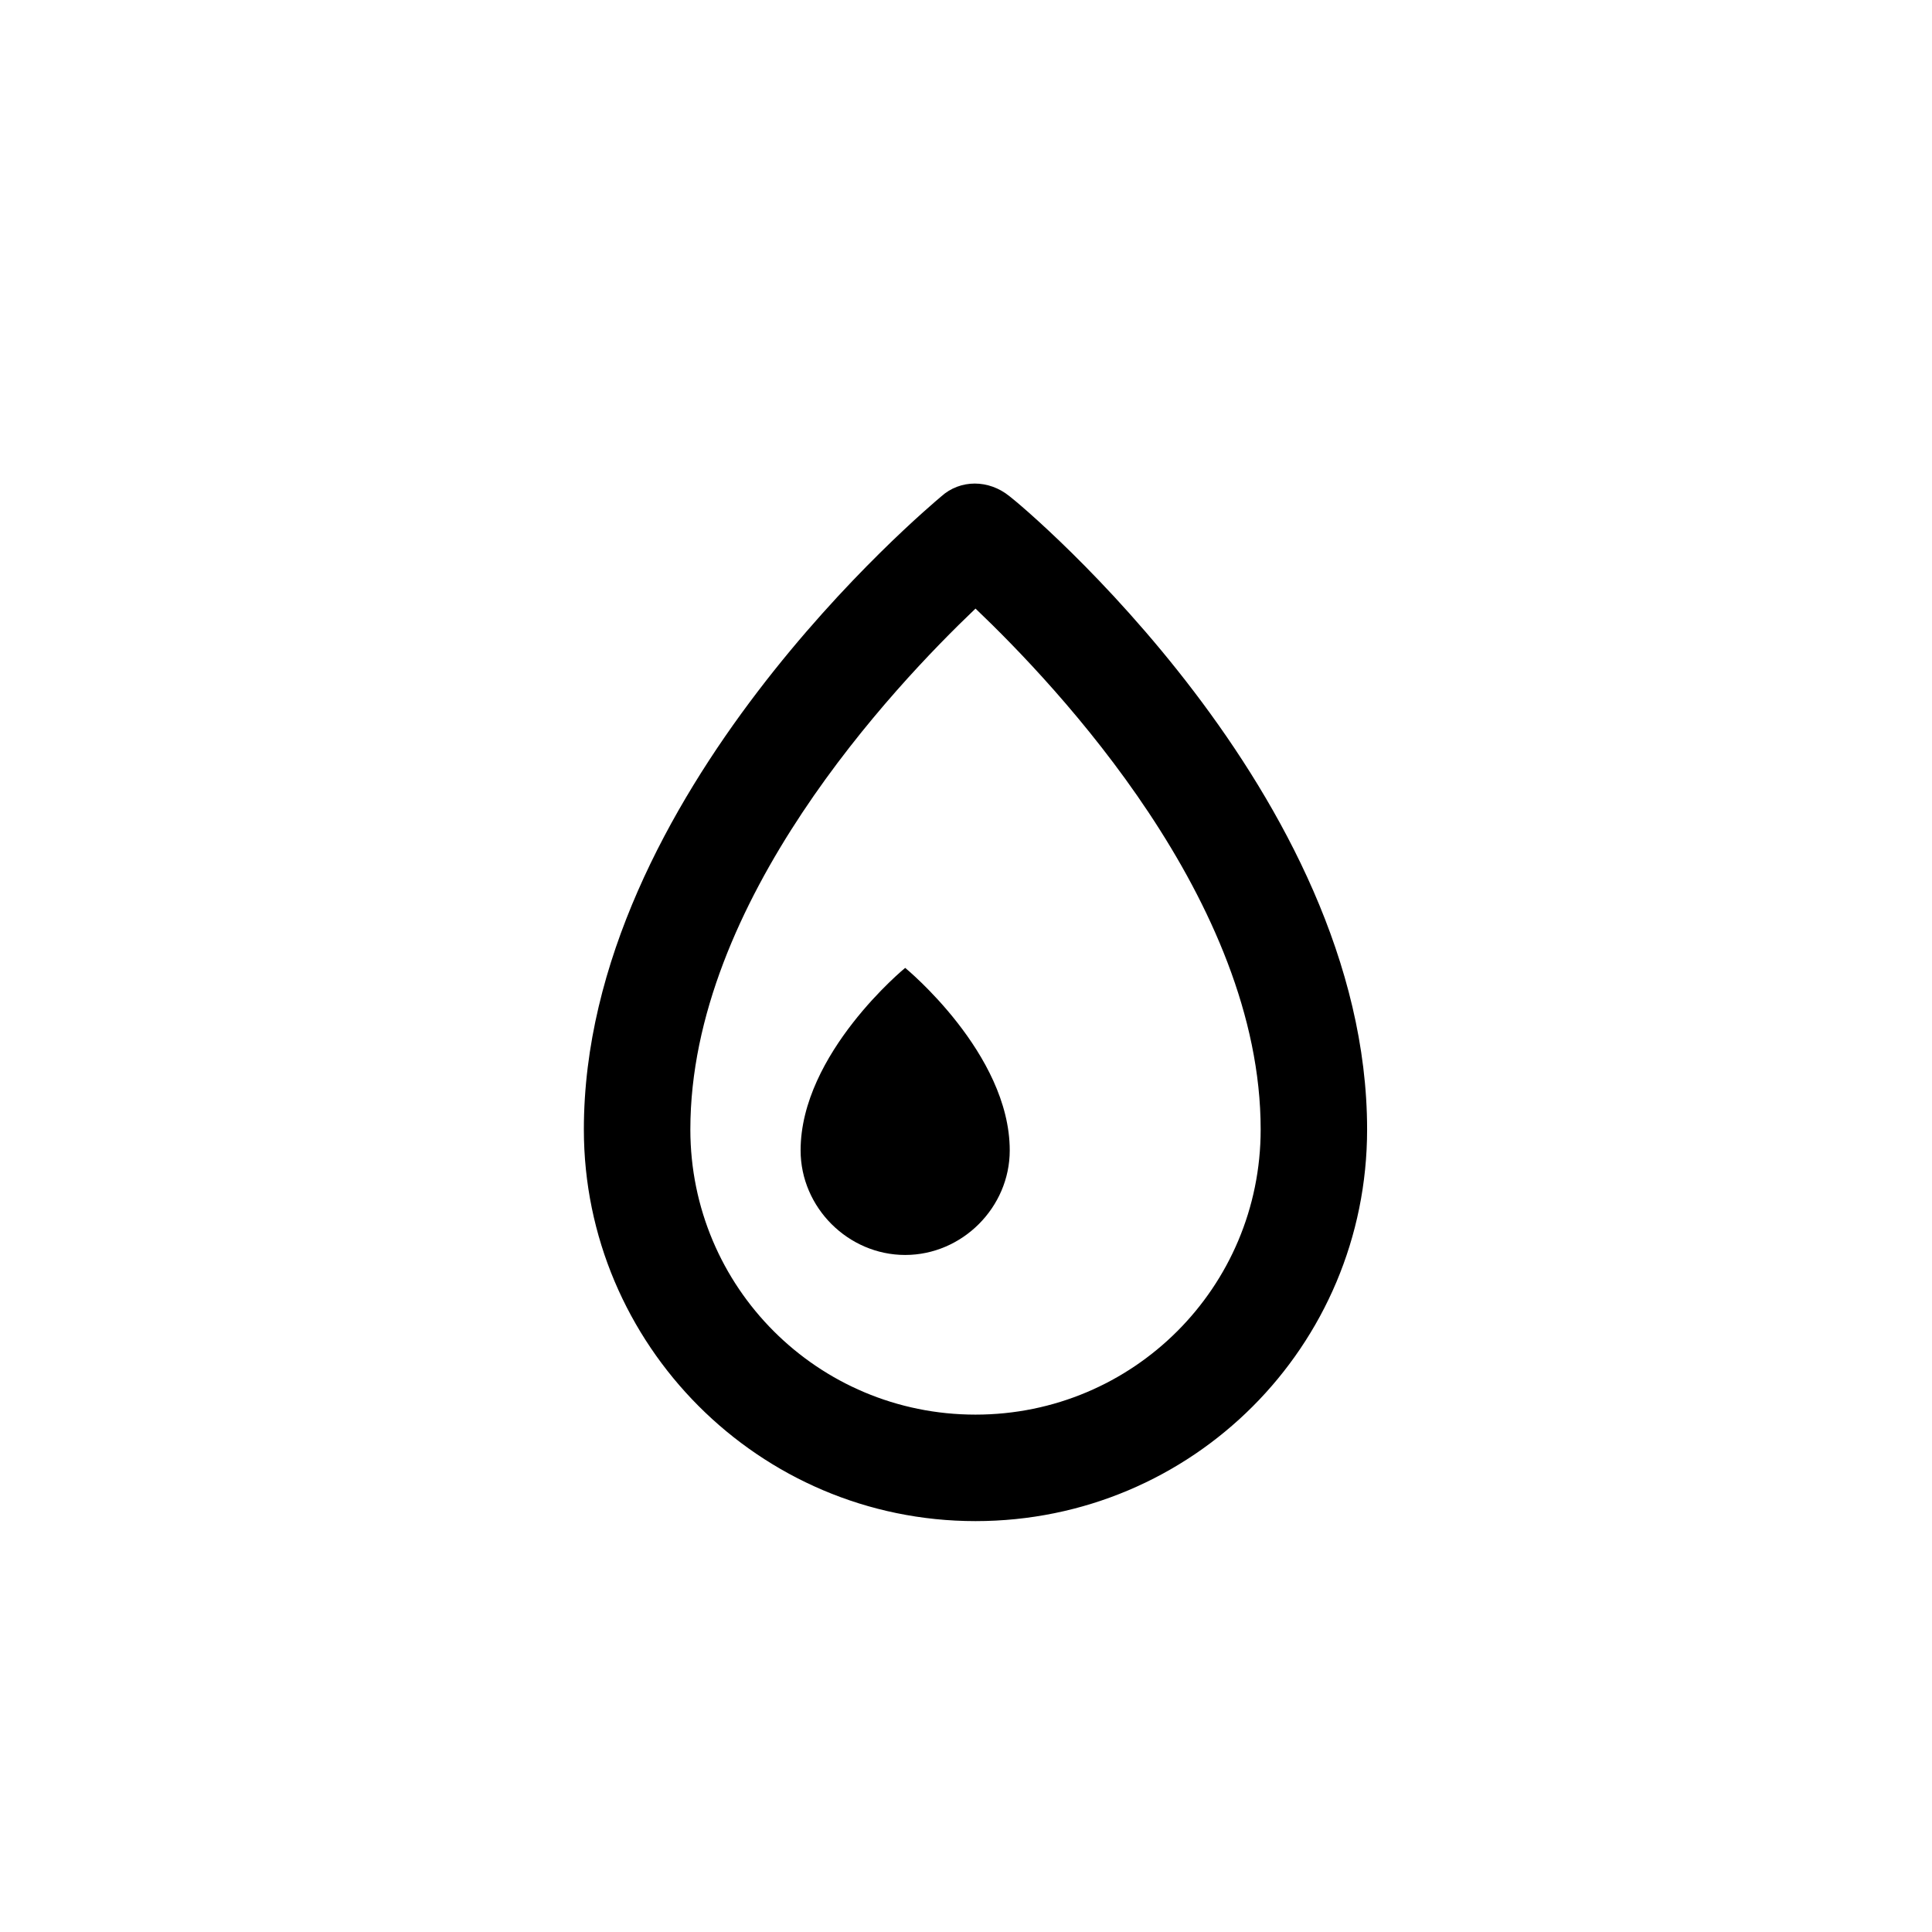 <?xml version="1.0" encoding="UTF-8"?>
<!-- The Best Svg Icon site in the world: iconSvg.co, Visit us! https://iconsvg.co -->
<svg fill="#000000" width="800px" height="800px" version="1.1" viewBox="144 144 512 512" xmlns="http://www.w3.org/2000/svg">
 <g>
  <path d="m402.52 547.11c-57.434 0-103.79-46.855-103.79-103.79 0-88.672 91.191-164.75 94.715-167.77 5.039-4.535 12.594-4.535 18.137 0 4.031 3.023 94.715 79.098 94.715 167.77 0.004 57.438-46.344 103.79-103.78 103.79zm0-241.83c-21.664 20.656-75.57 77.586-75.57 138.04 0 41.816 33.754 75.57 75.57 75.57s75.57-33.754 75.57-75.57c0.004-60.457-53.906-117.39-75.57-138.04z"/>
  <path d="m383.88 400.5s-27.711 22.672-27.711 48.367c0 15.113 12.594 27.711 27.711 27.711 15.113 0 27.711-12.594 27.711-27.711 0-25.699-27.711-48.367-27.711-48.367z"/>
 </g>
</svg>